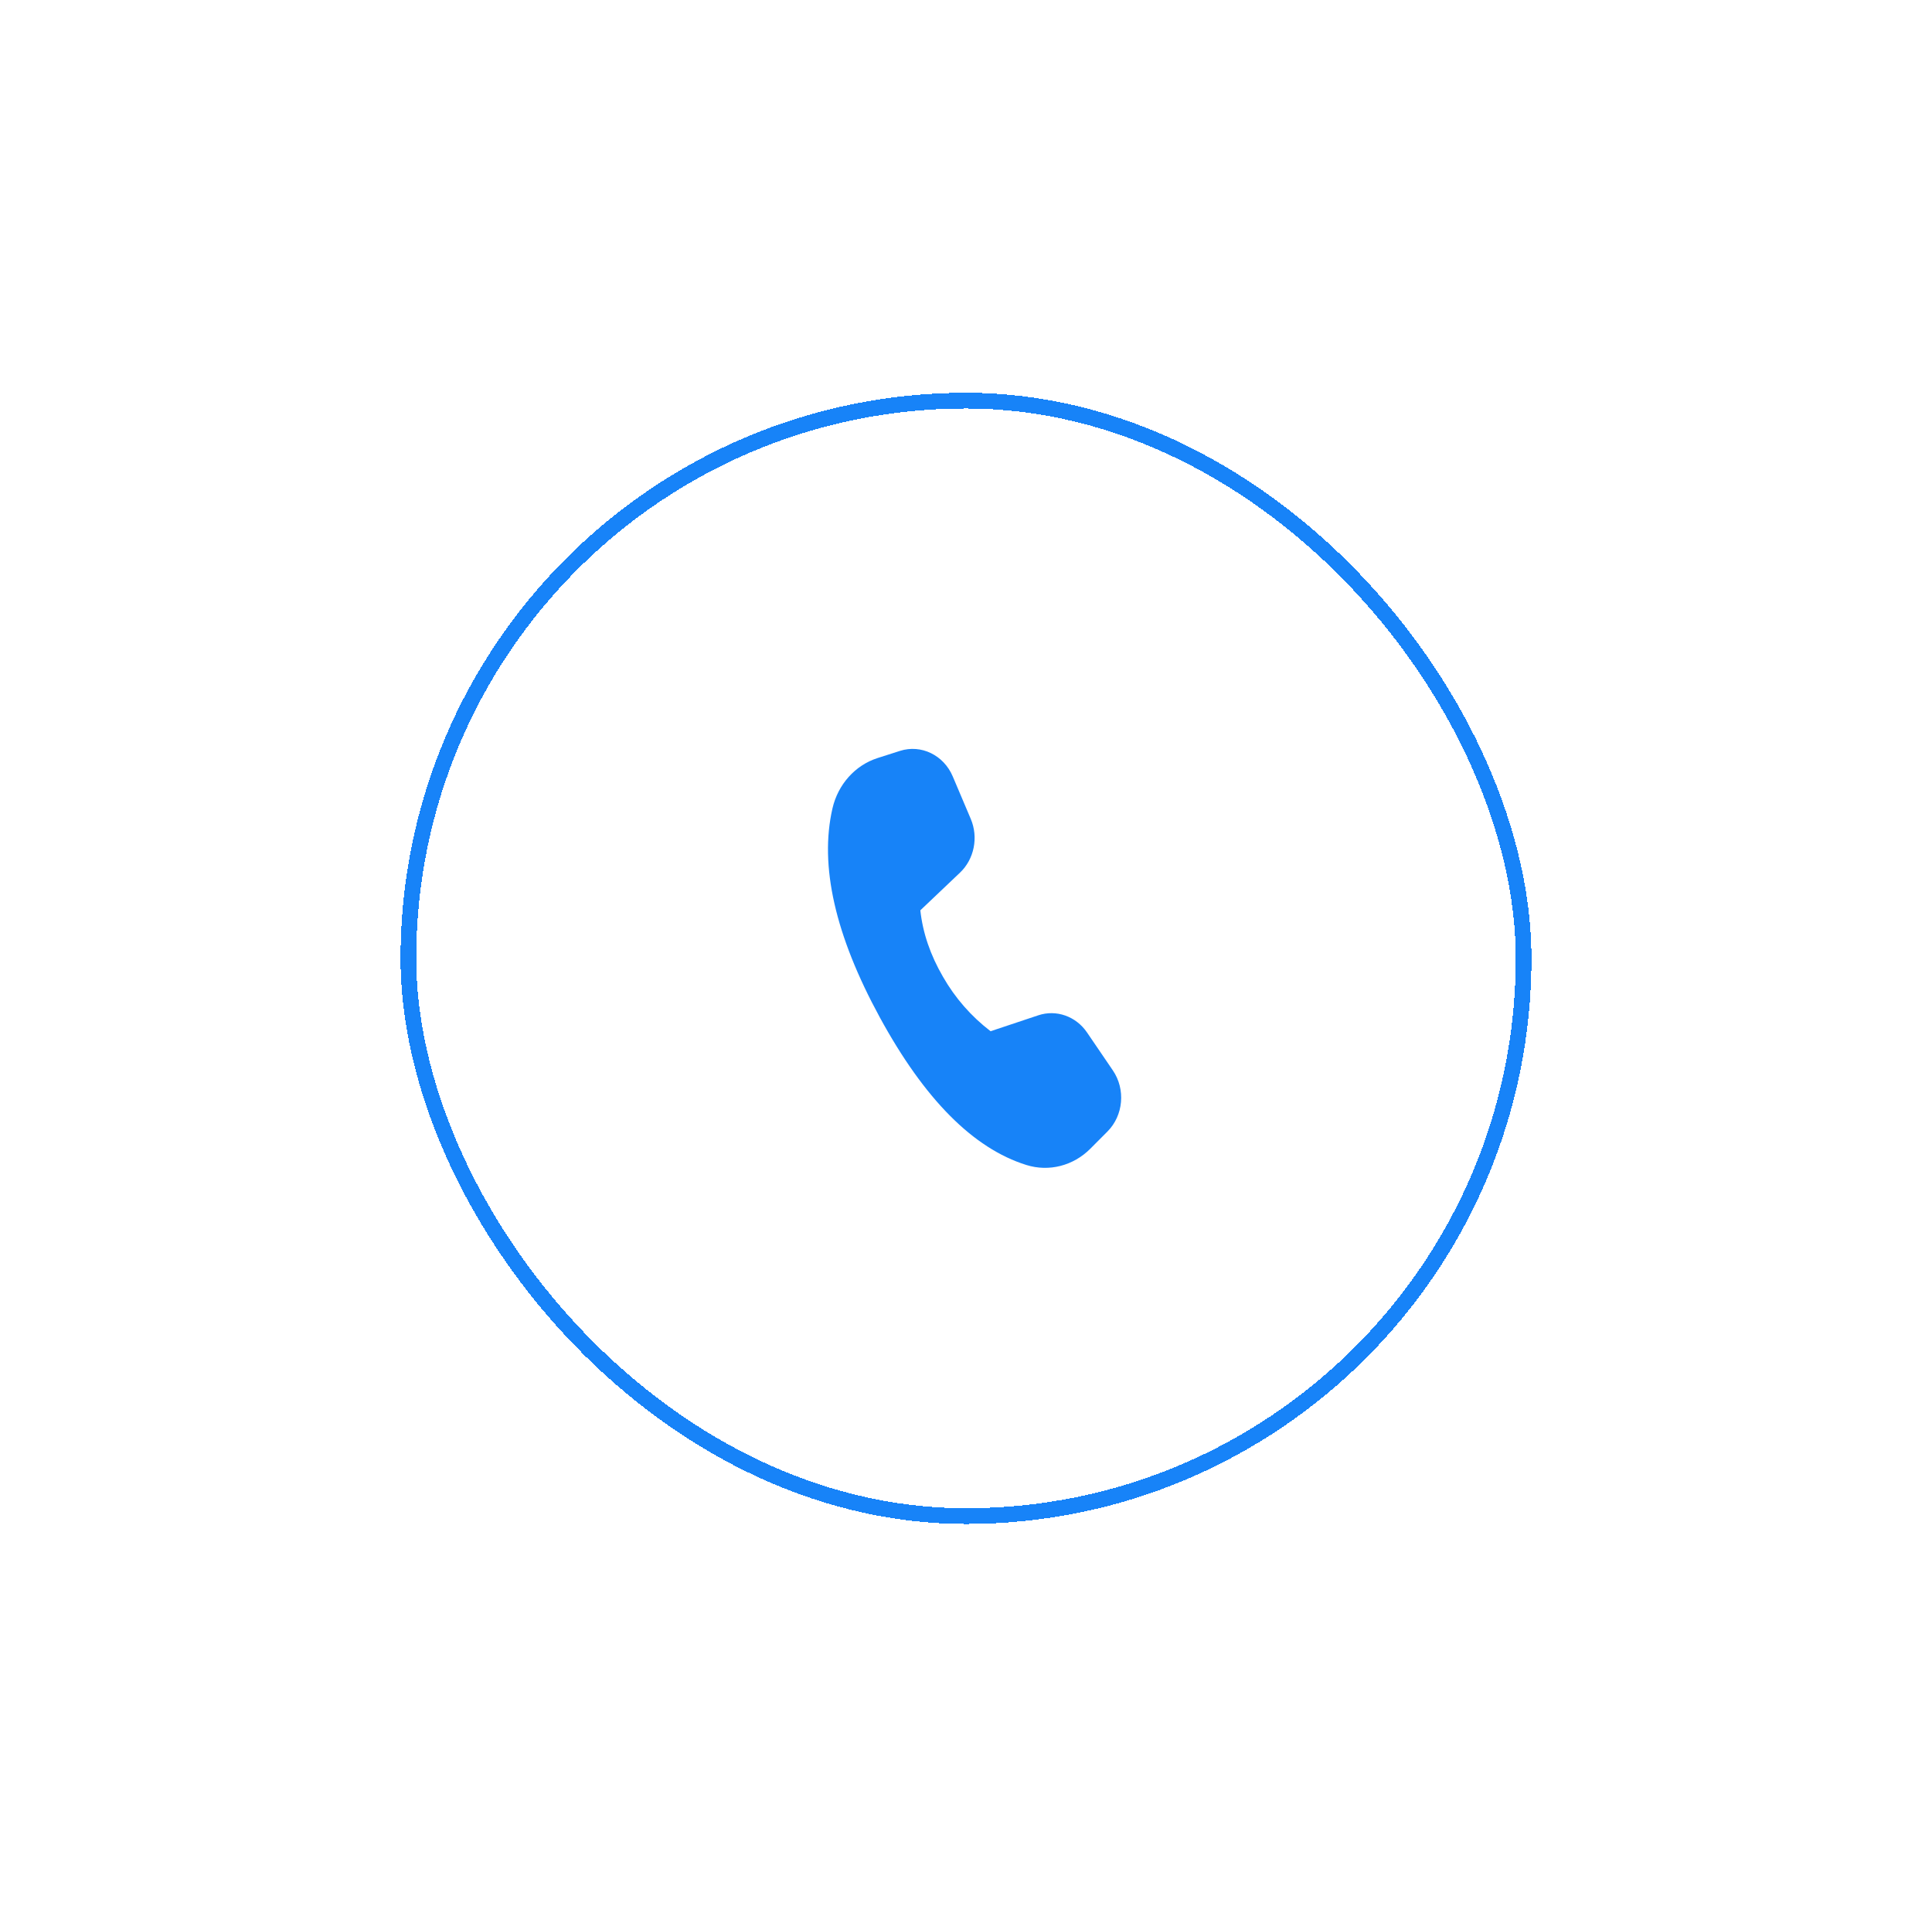 <svg width="123" height="122" viewBox="0 0 123 122" fill="none" xmlns="http://www.w3.org/2000/svg">
<g filter="url(#filter0_d_2655_1195)">
<rect x="26" y="25.5" width="71" height="71" rx="35.5" stroke="#1783F8" shape-rendering="crispEdges"/>
<path d="M55.862 48.252L57.298 47.793C58.642 47.364 60.079 48.059 60.655 49.416L61.802 52.12C62.302 53.297 62.025 54.683 61.117 55.544L58.593 57.941C58.748 59.376 59.23 60.788 60.038 62.177C60.806 63.521 61.836 64.698 63.066 65.637L66.101 64.624C67.25 64.241 68.502 64.683 69.207 65.719L70.85 68.132C71.671 69.337 71.523 70.999 70.506 72.02L69.415 73.115C68.33 74.204 66.781 74.6 65.346 74.152C61.961 73.096 58.849 69.961 56.009 64.748C53.165 59.526 52.162 55.096 52.998 51.457C53.35 49.927 54.441 48.707 55.865 48.252" fill="#1783F8"/>
</g>
<defs>
<filter id="filter0_d_2655_1195" x="0.5" y="0" width="122" height="122" filterUnits="userSpaceOnUse" color-interpolation-filters="sRGB">
<feFlood flood-opacity="0" result="BackgroundImageFix"/>
<feColorMatrix in="SourceAlpha" type="matrix" values="0 0 0 0 0 0 0 0 0 0 0 0 0 0 0 0 0 0 127 0" result="hardAlpha"/>
<feOffset/>
<feGaussianBlur stdDeviation="12.5"/>
<feComposite in2="hardAlpha" operator="out"/>
<feColorMatrix type="matrix" values="0 0 0 0 0 0 0 0 0 0 0 0 0 0 0 0 0 0 0.1 0"/>
<feBlend mode="normal" in2="BackgroundImageFix" result="effect1_dropShadow_2655_1195"/>
<feBlend mode="normal" in="SourceGraphic" in2="effect1_dropShadow_2655_1195" result="shape"/>
</filter>
</defs>
</svg>
